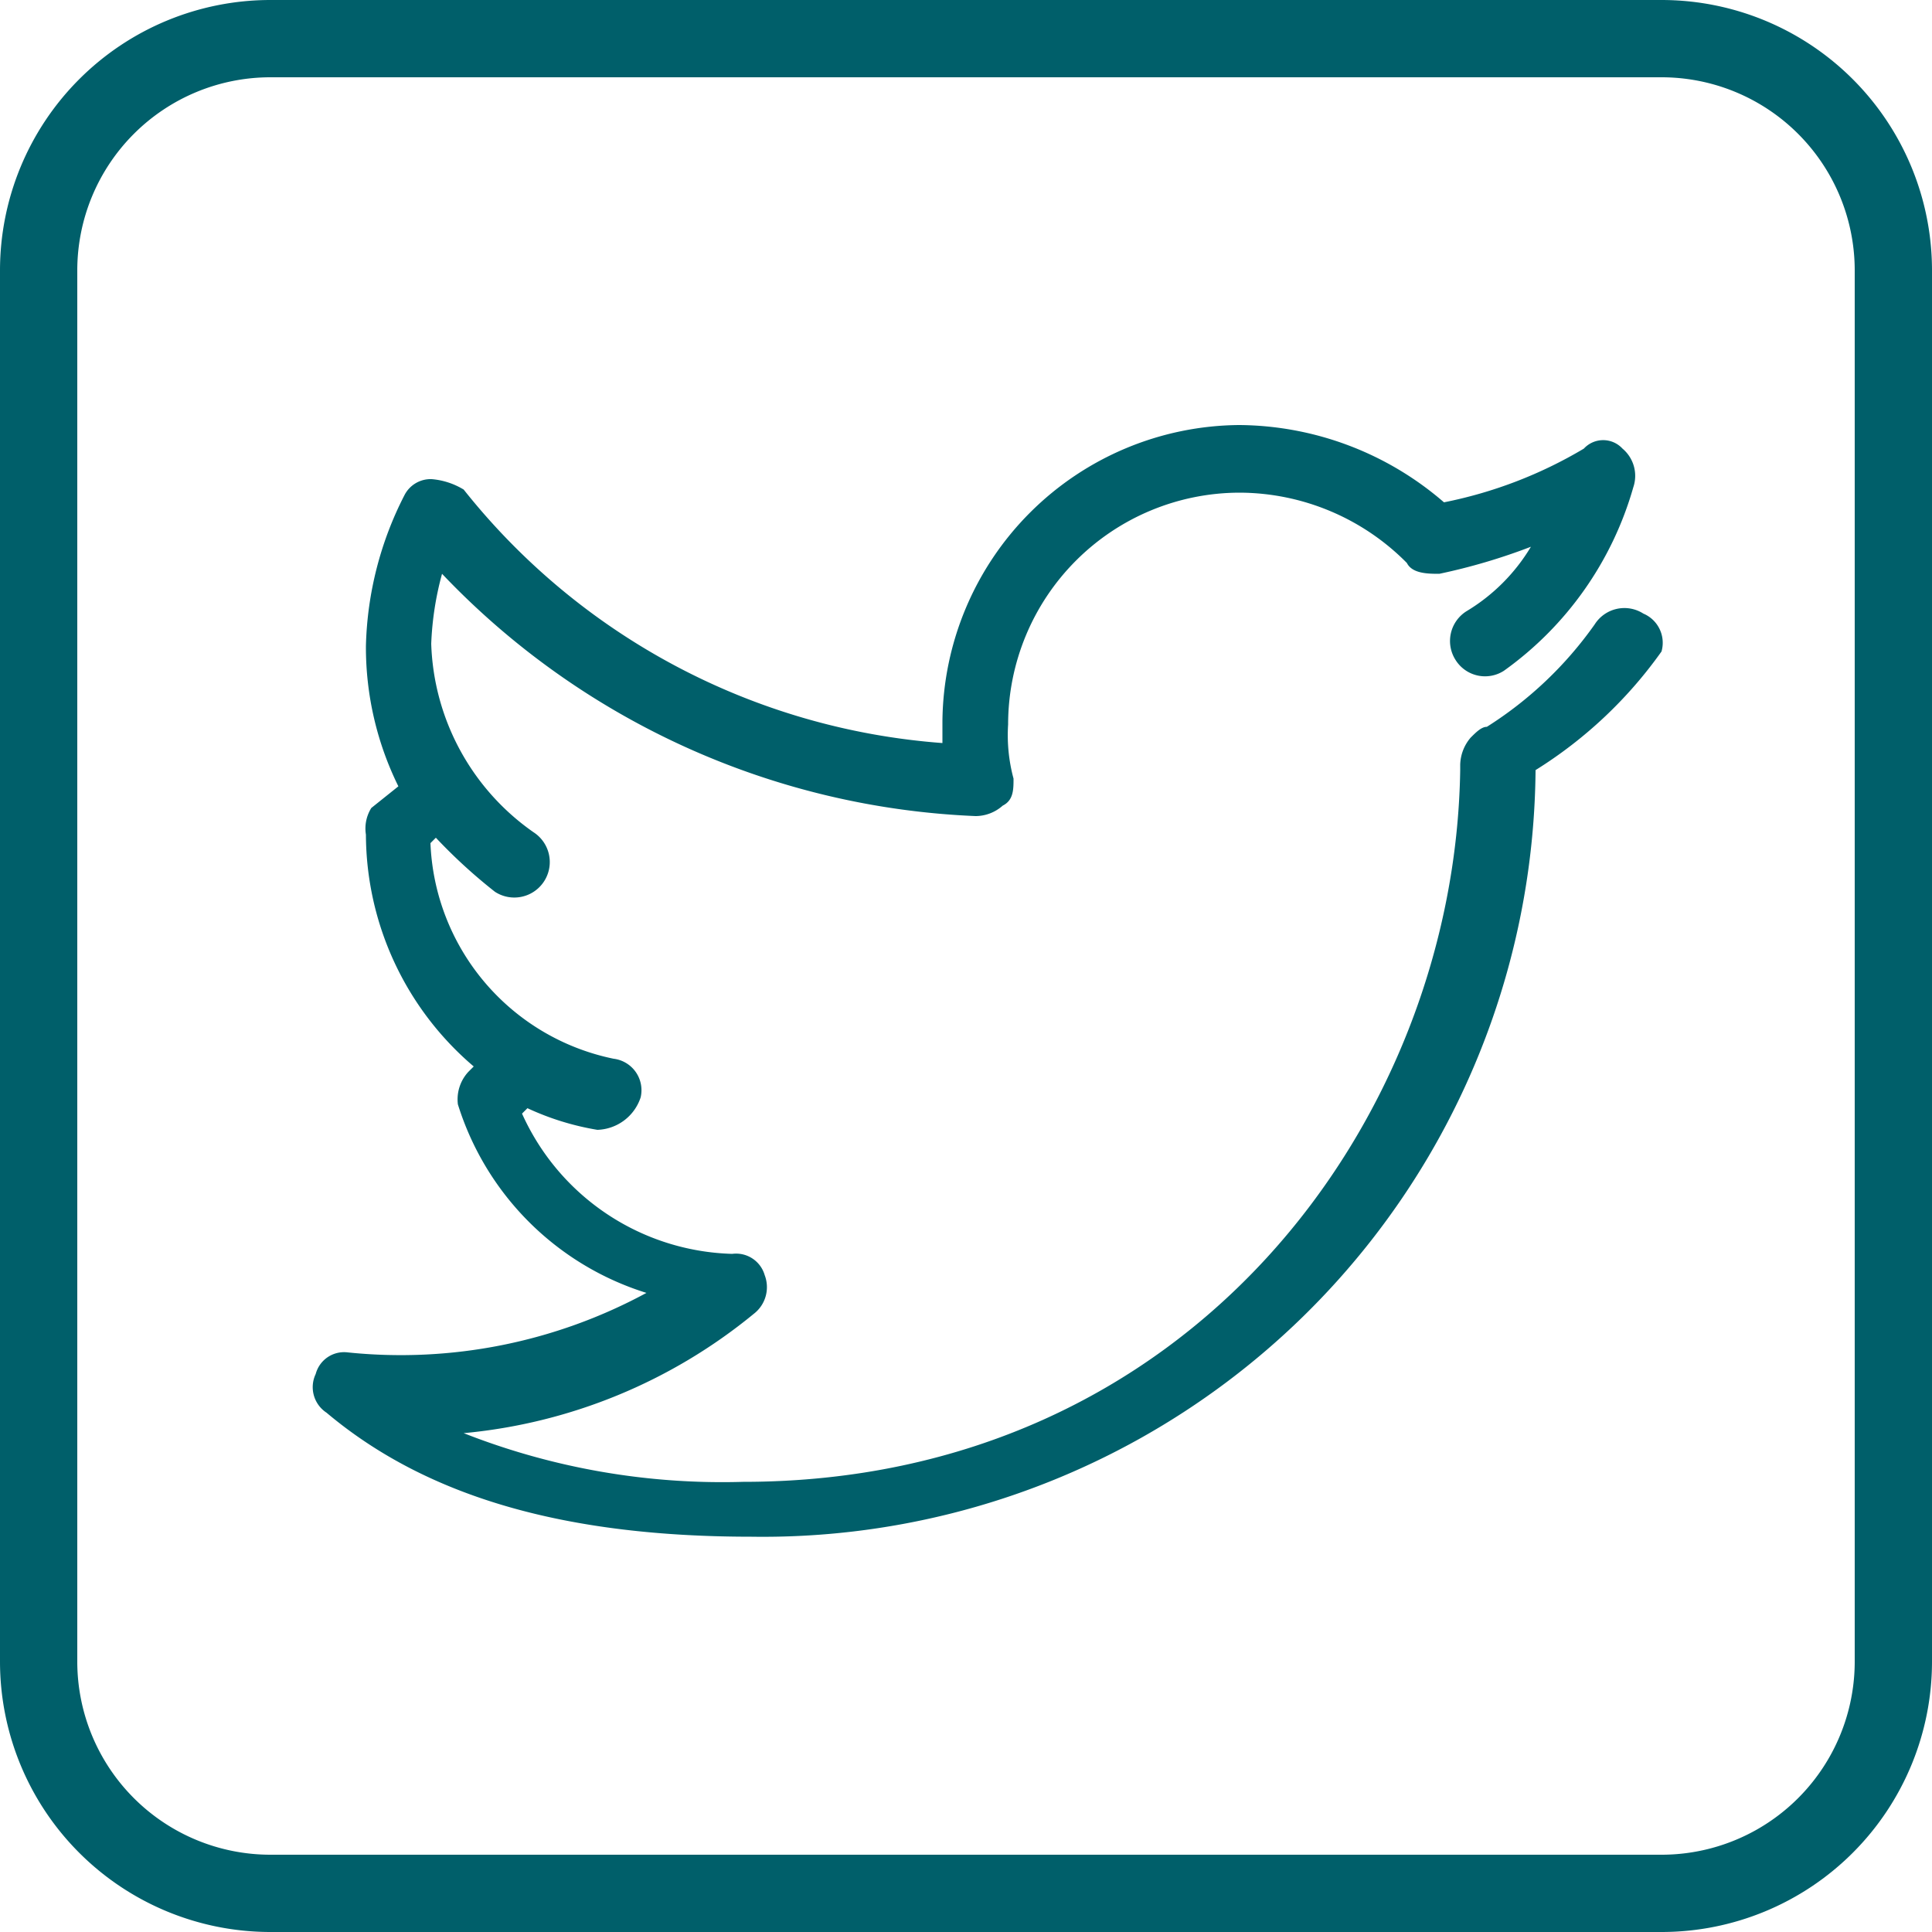 <svg id="Ebene_1" data-name="Ebene 1" xmlns="http://www.w3.org/2000/svg" viewBox="0 0 50 50"><defs><style>.cls-1{fill:#005f6a;}</style></defs><path class="cls-1" d="M43,2a5,5,0,0,1,5,5V43a5,5,0,0,1-5,5H7a5,5,0,0,1-5-5V7A5,5,0,0,1,7,2H43m0-2H7A7,7,0,0,0,0,7V43a7,7,0,0,0,7,7H43a7,7,0,0,0,7-7V7a7,7,0,0,0-7-7Z"/><path class="cls-1" d="M42.53,15.88a.91.91,0,0,0-1.26.28,9.84,9.84,0,0,1-2.79,2.65c-.14,0-.28.14-.42.28a1.12,1.12,0,0,0-.27.7v.14c-.14,9.07-7,18.42-18.56,18.42A18.28,18.28,0,0,1,12,37.09,13.84,13.84,0,0,0,19.51,34a.87.87,0,0,0,.28-1,.77.77,0,0,0-.84-.55,6.15,6.15,0,0,1-5.44-3.63l.14-.14a7,7,0,0,0,1.81.56,1.22,1.22,0,0,0,1.12-.84.82.82,0,0,0-.7-1,5.94,5.94,0,0,1-4.74-5.58l.14-.14a13.88,13.88,0,0,0,1.53,1.4.91.91,0,0,0,1-1.54,6.19,6.19,0,0,1-2.65-4.88,8,8,0,0,1,.28-1.81,20.19,20.19,0,0,0,13.81,6.27,1.06,1.06,0,0,0,.7-.27c.28-.14.28-.42.28-.7a4.32,4.32,0,0,1-.14-1.4,6,6,0,0,1,6-6,6.11,6.11,0,0,1,4.32,1.82c.14.28.56.28.84.28a15.51,15.51,0,0,0,2.37-.7,4.85,4.85,0,0,1-1.67,1.67.91.91,0,0,0-.28,1.26.9.9,0,0,0,1.25.28,8.79,8.79,0,0,0,3.35-4.75.92.92,0,0,0-.28-1,.68.68,0,0,0-1,0,11.42,11.42,0,0,1-3.62,1.39A8.18,8.18,0,0,0,32.07,11a7.74,7.74,0,0,0-7.68,7.67v.56A17.47,17.47,0,0,1,12,12.67a1.89,1.89,0,0,0-.83-.27.76.76,0,0,0-.7.41,9,9,0,0,0-1,3.91,8.13,8.13,0,0,0,.84,3.63l-.7.56a1,1,0,0,0-.14.69,7.91,7.91,0,0,0,2.79,6l-.14.14a1.05,1.05,0,0,0-.27.84,7.42,7.42,0,0,0,4.88,4.88A13.35,13.35,0,0,1,9,35a.76.76,0,0,0-.83.56.79.79,0,0,0,.28,1c2.65,2.23,6.28,3.21,11,3.21A20,20,0,0,0,39.74,19.93,11.36,11.36,0,0,0,43,16.86.82.82,0,0,0,42.53,15.88Z"/></svg>